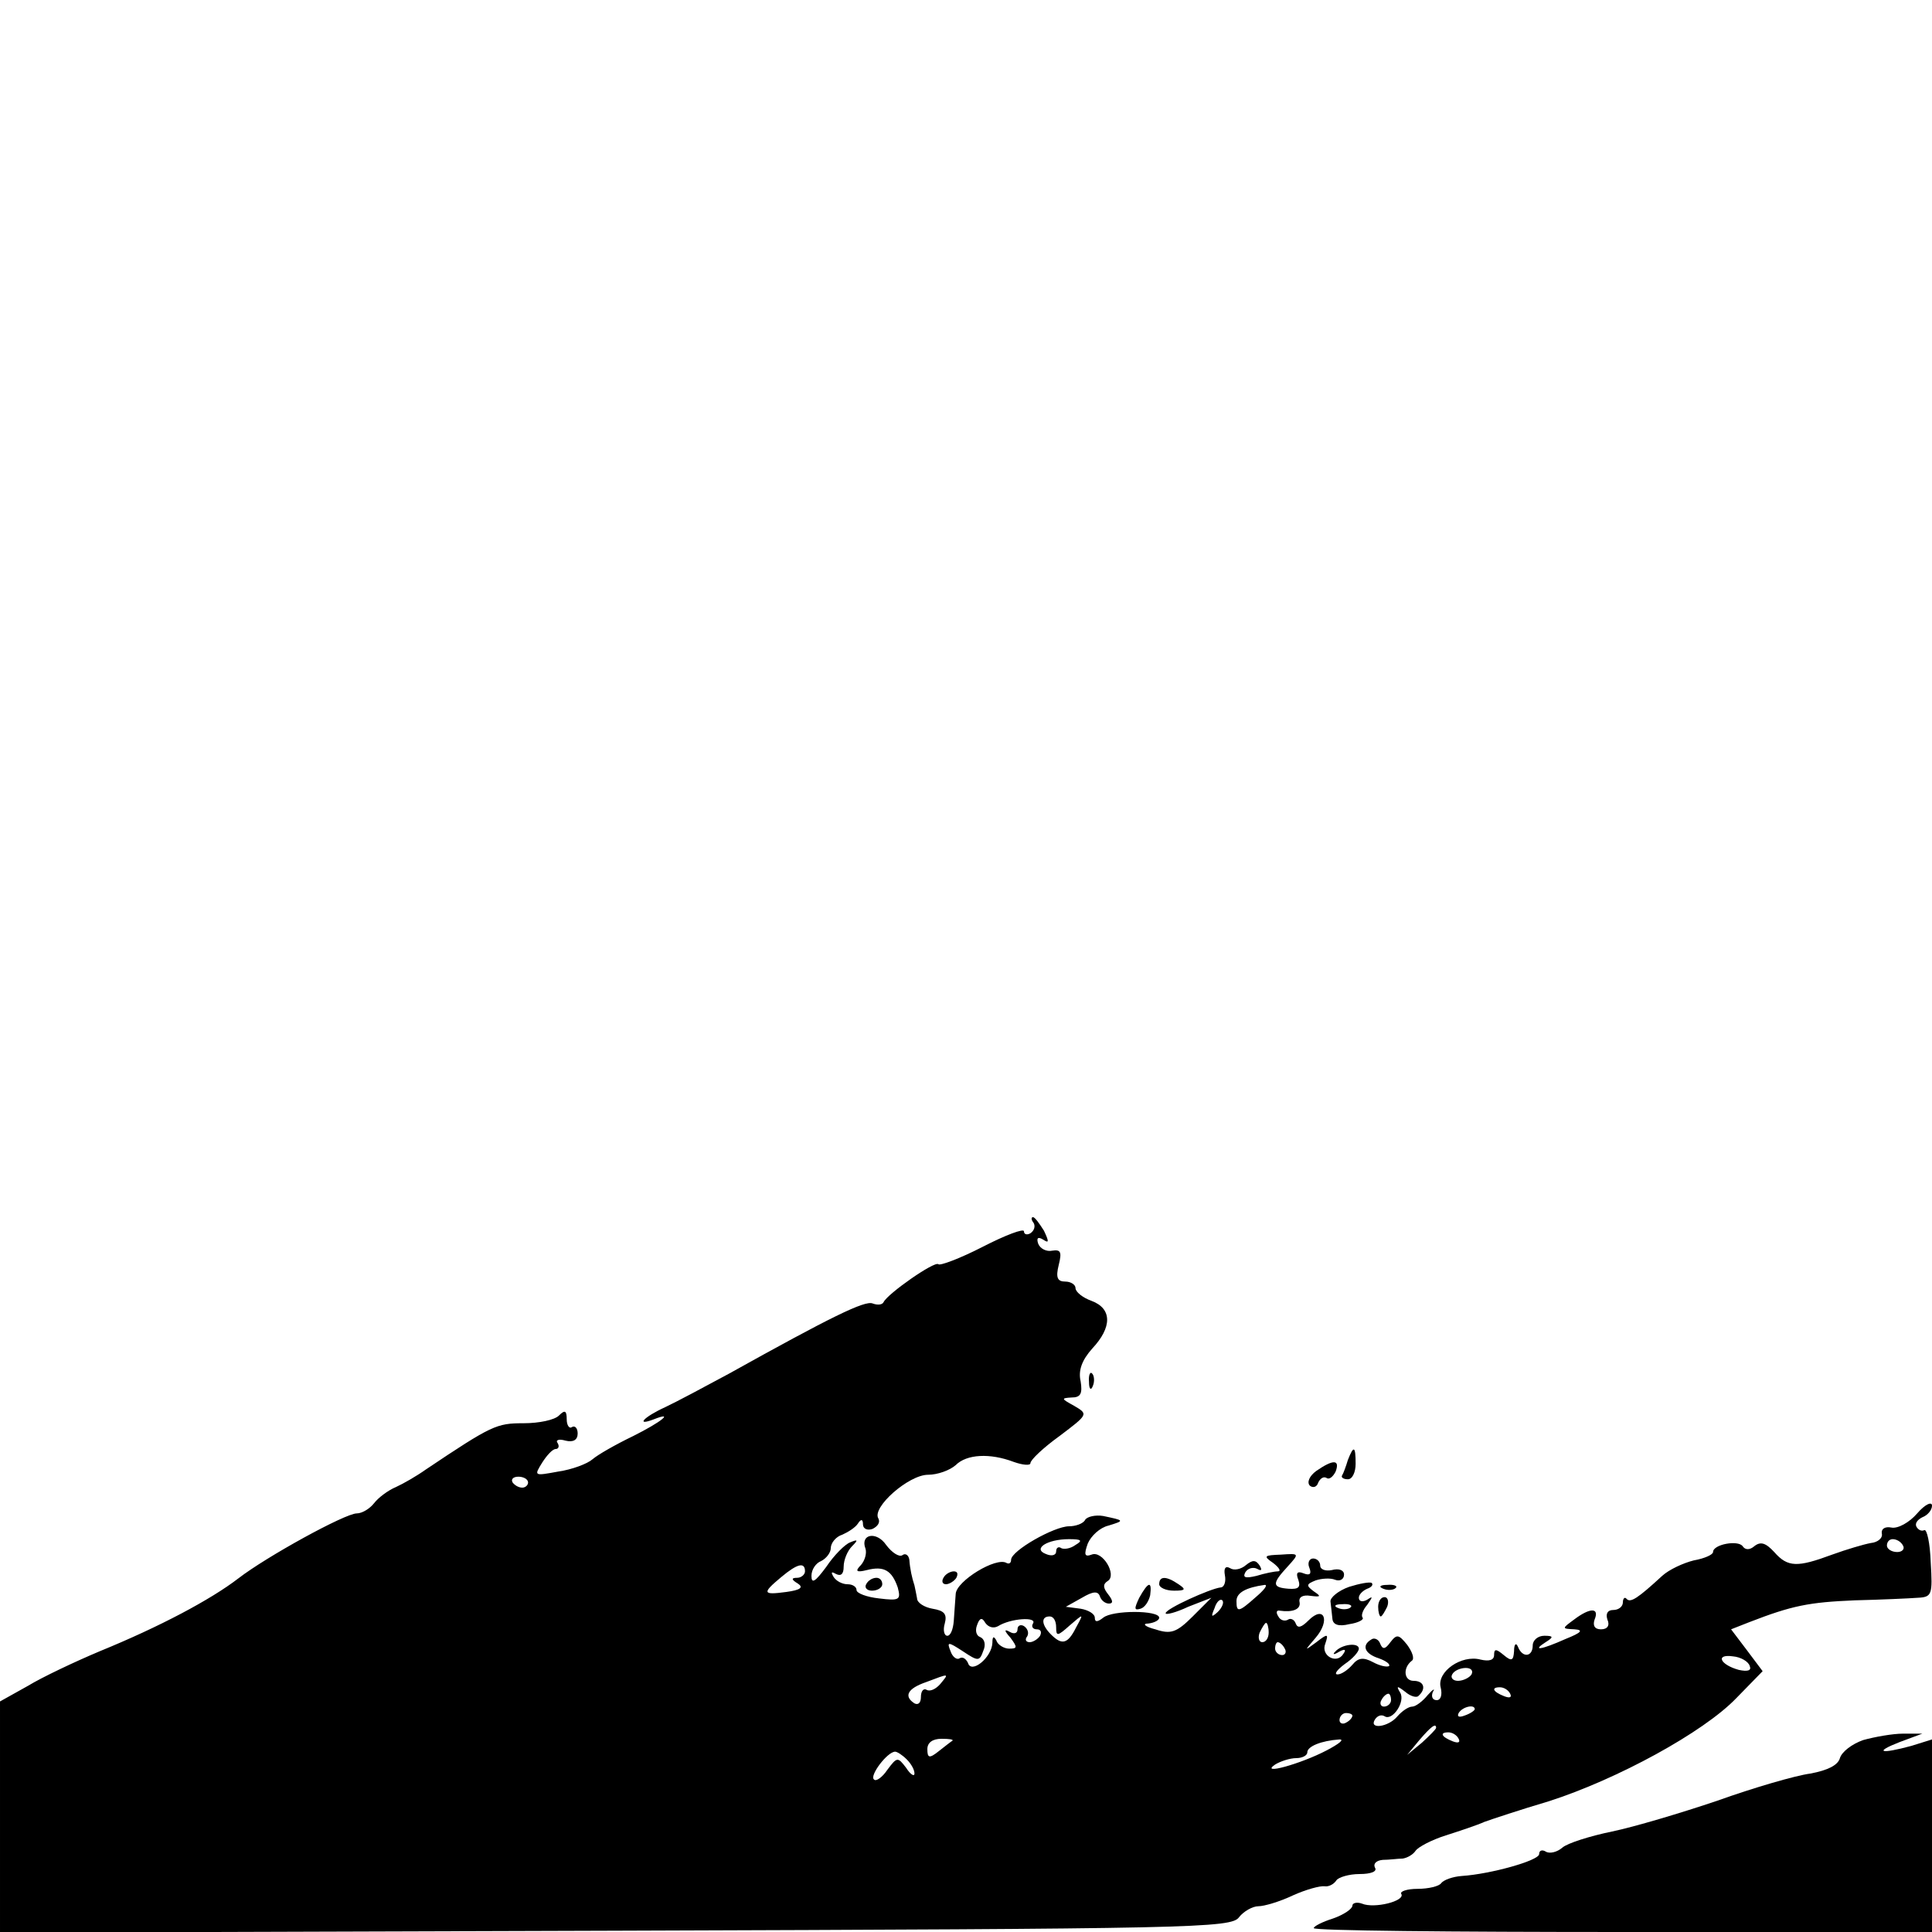 <?xml version="1.0" standalone="no"?>
<!DOCTYPE svg PUBLIC "-//W3C//DTD SVG 20010904//EN"
 "http://www.w3.org/TR/2001/REC-SVG-20010904/DTD/svg10.dtd">
<svg version="1.0" xmlns="http://www.w3.org/2000/svg"
 width="300pt" height="300pt" viewBox="0 0 300 300"
 preserveAspectRatio="xMidYMid meet">
<g transform="translate(0,300) scale(0.1,-0.1)"
fill="#000000" stroke="none">
<path d="M1605 1101 c3 -5 1 -12 -5 -16 -5 -3 -10 -2 -10 3 0 5 -29 -6 -64
-24 -35 -18 -67 -30 -69 -27 -6 5 -79 -46 -85 -59 -2 -4 -9 -5 -17 -2 -12 5
-65 -21 -223 -109 -37 -20 -82 -44 -99 -52 -33 -15 -47 -30 -18 -19 33 13 12
-4 -32 -26 -27 -13 -55 -29 -63 -36 -8 -7 -32 -16 -53 -19 -38 -7 -38 -7 -25
14 7 11 16 21 21 21 4 0 6 4 3 9 -4 5 2 7 12 4 12 -3 19 1 19 11 0 8 -4 13 -9
10 -4 -3 -8 3 -8 12 0 14 -3 15 -12 6 -7 -7 -31 -12 -55 -12 -42 0 -49 -3
-152 -72 -14 -10 -35 -22 -46 -27 -12 -5 -27 -16 -34 -25 -7 -9 -19 -16 -27
-16 -18 0 -140 -67 -184 -101 -43 -33 -122 -75 -215 -113 -38 -16 -89 -40
-112 -54 l-43 -24 0 -179 0 -180 956 3 c897 3 956 4 968 21 7 9 21 17 30 17 9
0 33 7 54 17 20 9 42 15 49 14 6 -1 14 3 18 9 3 5 20 10 36 10 18 0 28 4 24
10 -3 6 2 11 12 12 10 0 24 2 31 2 7 1 16 6 20 12 4 6 25 17 47 24 22 7 49 16
60 21 11 4 56 19 100 32 106 34 240 107 291 160 l41 42 -24 32 -25 33 28 11
c67 26 93 31 164 34 41 1 85 3 98 4 22 1 23 5 20 55 -1 30 -6 52 -10 50 -4 -2
-9 0 -12 5 -3 5 1 11 9 15 8 3 15 11 15 18 0 7 -11 2 -23 -12 -12 -14 -30 -24
-40 -22 -10 2 -16 -2 -15 -9 2 -7 -6 -14 -17 -15 -11 -2 -38 -10 -60 -18 -54
-20 -69 -20 -90 4 -13 14 -21 17 -31 9 -7 -6 -14 -6 -18 0 -7 10 -46 3 -46 -9
0 -4 -13 -10 -30 -13 -16 -4 -38 -14 -49 -24 -38 -35 -49 -42 -55 -36 -3 4 -6
1 -6 -5 0 -7 -7 -12 -15 -12 -9 0 -12 -6 -9 -15 4 -9 0 -15 -10 -15 -10 0 -13
6 -10 15 8 19 -7 19 -32 0 -19 -14 -19 -14 1 -15 14 -1 11 -5 -14 -15 -38 -17
-53 -19 -31 -5 13 8 12 10 -2 10 -10 0 -18 -7 -18 -15 0 -18 -16 -20 -23 -2
-3 7 -6 4 -6 -7 -1 -15 -4 -16 -16 -6 -12 10 -15 10 -15 0 0 -8 -8 -10 -21 -7
-30 8 -68 -19 -62 -43 3 -12 0 -20 -6 -20 -7 0 -9 6 -6 13 4 6 0 4 -8 -5 -8
-10 -19 -18 -24 -18 -6 0 -16 -7 -23 -15 -14 -17 -45 -21 -35 -5 4 6 10 8 15
5 12 -8 33 23 24 37 -6 10 -5 11 8 1 8 -7 18 -10 21 -6 12 11 8 23 -8 23 -15
0 -17 20 -3 31 5 3 1 14 -7 25 -13 16 -16 17 -26 4 -8 -11 -12 -12 -16 -2 -2
6 -9 10 -14 6 -15 -9 -10 -22 12 -29 11 -4 18 -9 16 -12 -3 -2 -14 0 -25 6
-15 8 -23 7 -32 -4 -7 -8 -17 -15 -23 -15 -6 0 -1 7 11 16 12 8 22 19 22 24 0
10 -27 7 -37 -5 -4 -4 -2 -5 6 0 9 5 12 4 7 -3 -10 -17 -36 -3 -28 16 5 15 4
16 -14 2 -19 -14 -19 -14 -1 7 23 27 13 51 -11 27 -11 -11 -17 -13 -20 -5 -2
6 -8 9 -12 6 -5 -3 -12 -1 -15 5 -4 6 -3 10 2 9 20 -3 33 2 31 13 -2 8 5 12
17 10 16 -2 17 -1 5 7 -12 9 -12 11 3 17 9 3 23 4 30 1 8 -3 14 1 14 8 0 7 -8
10 -19 7 -10 -2 -18 1 -18 7 0 6 -5 11 -11 11 -6 0 -9 -7 -6 -14 4 -10 1 -13
-9 -9 -10 4 -12 0 -8 -10 4 -12 0 -15 -15 -14 -26 2 -26 8 -2 34 19 21 19 21
-10 19 -26 -1 -28 -2 -12 -13 9 -7 13 -13 7 -13 -5 0 -20 -3 -33 -7 -17 -4
-22 -3 -17 6 4 6 12 8 18 5 7 -4 8 -2 4 5 -6 9 -11 9 -21 1 -8 -7 -19 -9 -25
-5 -7 4 -10 0 -8 -11 2 -10 -1 -19 -7 -19 -16 -2 -85 -33 -85 -40 0 -3 16 1
35 10 l36 14 -29 -29 c-25 -25 -34 -28 -58 -20 -16 4 -21 9 -11 9 9 1 17 5 17
9 0 12 -73 12 -87 0 -9 -7 -13 -7 -13 0 0 6 -10 12 -22 14 l-23 3 25 14 c17
10 25 11 28 2 2 -6 8 -11 14 -11 7 0 6 5 -1 14 -8 10 -9 16 -1 21 15 9 -8 48
-25 41 -11 -4 -12 0 -6 17 5 12 19 25 32 28 26 8 25 8 -8 15 -12 2 -25 -1 -28
-6 -3 -6 -15 -10 -25 -10 -23 0 -90 -38 -90 -52 0 -5 -3 -7 -7 -5 -16 10 -78
-28 -79 -48 -1 -11 -2 -30 -3 -42 -1 -13 -5 -23 -10 -23 -5 0 -7 9 -4 19 4 15
-1 20 -19 23 -12 2 -24 9 -24 16 -1 6 -3 15 -4 20 -4 12 -7 26 -8 40 -1 7 -6
11 -11 7 -5 -3 -16 4 -25 16 -15 22 -41 17 -32 -6 2 -7 -1 -18 -7 -25 -10 -10
-7 -12 9 -8 27 7 39 -1 48 -27 5 -19 3 -21 -29 -17 -19 2 -35 8 -35 13 0 5 -6
9 -14 9 -8 0 -18 5 -22 12 -4 7 -3 8 4 4 8 -4 12 0 12 11 0 11 6 25 13 32 10
10 9 11 -3 6 -8 -3 -25 -20 -37 -38 -17 -23 -23 -27 -23 -14 0 10 7 20 15 23
8 4 15 13 15 20 0 8 8 18 18 21 9 4 20 11 24 17 5 8 8 7 8 -1 0 -7 7 -10 15
-7 8 4 12 10 9 16 -11 17 47 68 77 68 15 0 34 7 43 15 17 17 53 19 90 5 14 -5
26 -6 26 -2 0 5 20 24 45 42 45 34 45 34 23 47 -20 11 -21 12 -4 13 14 0 17 6
14 25 -4 17 2 33 18 51 31 33 31 62 -1 74 -14 5 -25 14 -25 20 0 5 -7 10 -16
10 -12 0 -15 6 -10 26 5 20 3 24 -10 22 -9 -2 -19 3 -22 11 -3 9 0 11 8 6 9
-6 9 -3 1 14 -7 11 -14 21 -17 21 -3 0 -3 -4 1 -9z m-785 -403 c0 -4 -4 -8 -9
-8 -6 0 -12 4 -15 8 -3 5 1 9 9 9 8 0 15 -4 15 -9z m850 -97 c-8 -6 -18 -7
-22 -5 -4 3 -8 1 -8 -5 0 -6 -7 -8 -16 -4 -21 8 2 23 36 23 19 0 22 -2 10 -9z
m1285 -1 c3 -5 -1 -10 -9 -10 -9 0 -16 5 -16 10 0 6 4 10 9 10 6 0 13 -4 16
-10z m-1705 -40 c0 -5 -6 -10 -12 -10 -10 0 -9 -3 1 -9 9 -6 4 -10 -18 -13
-37 -5 -38 -2 -8 23 25 21 37 24 37 9z m700 -40 c-27 -24 -30 -24 -30 -6 0 13
15 21 44 25 5 0 -1 -8 -14 -19z m-59 -23 c-10 -9 -11 -8 -5 6 3 10 9 15 12 12
3 -3 0 -11 -7 -18z m-341 -22 c19 12 61 15 54 4 -3 -5 0 -9 6 -9 6 0 8 -4 5
-10 -3 -5 -11 -10 -16 -10 -6 0 -8 4 -4 9 3 5 1 12 -5 16 -5 3 -10 1 -10 -5 0
-6 -5 -8 -12 -4 -9 5 -9 2 1 -9 11 -15 11 -17 -2 -17 -8 0 -18 6 -20 13 -4 7
-6 6 -6 -4 -1 -23 -33 -49 -38 -31 -3 6 -8 10 -13 7 -4 -3 -11 2 -14 11 -6 15
-4 15 19 0 24 -16 26 -16 32 1 4 9 2 18 -5 21 -6 2 -8 10 -5 18 4 12 8 13 13
4 5 -7 13 -9 20 -5z m90 -2 c0 -14 2 -14 21 3 22 19 22 19 10 -3 -13 -26 -22
-28 -39 -11 -15 15 -16 28 -2 28 6 0 10 -7 10 -17z m330 -8 c0 -8 -4 -15 -10
-15 -5 0 -7 7 -4 15 4 8 8 15 10 15 2 0 4 -7 4 -15z m25 -25 c3 -5 1 -10 -4
-10 -6 0 -11 5 -11 10 0 6 2 10 4 10 3 0 8 -4 11 -10z m722 -27 c3 -7 -3 -9
-17 -6 -29 8 -37 25 -9 21 12 -1 24 -8 26 -15z m-432 -13 c-3 -5 -13 -10 -21
-10 -8 0 -12 5 -9 10 3 6 13 10 21 10 8 0 12 -4 9 -10z m-825 -15 c-7 -8 -16
-12 -21 -9 -5 3 -9 -2 -9 -11 0 -9 -4 -13 -10 -10 -17 11 -11 23 18 33 37 14
36 14 22 -3z m885 -15 c3 -6 -1 -7 -9 -4 -18 7 -21 14 -7 14 6 0 13 -4 16 -10z
m-185 -10 c0 -5 -5 -10 -11 -10 -5 0 -7 5 -4 10 3 6 8 10 11 10 2 0 4 -4 4
-10z m130 -14 c0 -2 -7 -7 -16 -10 -8 -3 -12 -2 -9 4 6 10 25 14 25 6z m-190
-10 c0 -3 -4 -8 -10 -11 -5 -3 -10 -1 -10 4 0 6 5 11 10 11 6 0 10 -2 10 -4z
m130 -19 c0 -2 -10 -12 -22 -23 l-23 -19 19 23 c18 21 26 27 26 19z m35 -17
c3 -6 -1 -7 -9 -4 -18 7 -21 14 -7 14 6 0 13 -4 16 -10z m-786 -3 c-2 -1 -12
-9 -21 -16 -15 -12 -18 -11 -18 3 0 10 8 16 22 16 12 0 19 -1 17 -3z m581 -15
c-40 -21 -105 -39 -80 -22 8 5 23 10 33 10 9 0 17 4 17 9 0 9 21 18 50 20 8 0
-1 -7 -20 -17z m-652 -14 c7 -7 12 -16 12 -22 0 -5 -6 -2 -13 9 -13 17 -14 17
-29 -3 -8 -12 -18 -19 -21 -15 -7 6 21 43 33 43 3 0 11 -5 18 -12z"/>
<path d="M1691 854 c0 -11 3 -14 6 -6 3 7 2 16 -1 19 -3 4 -6 -2 -5 -13z"/>
<path d="M2093 733 c-3 -10 -7 -21 -9 -24 -2 -3 2 -6 9 -6 7 0 12 11 12 24 0
28 -3 29 -12 6z"/>
<path d="M2044 716 c-11 -8 -15 -18 -10 -23 5 -4 11 -2 13 5 3 6 8 10 13 7 4
-3 10 2 14 10 7 19 -4 19 -30 1z"/>
<path d="M1465 550 c-3 -5 -2 -10 4 -10 5 0 13 5 16 10 3 6 2 10 -4 10 -5 0
-13 -4 -16 -10z"/>
<path d="M1345 540 c-3 -5 1 -10 9 -10 9 0 16 5 16 10 0 6 -4 10 -9 10 -6 0
-13 -4 -16 -10z"/>
<path d="M1800 540 c0 -5 10 -10 23 -10 18 0 19 2 7 10 -19 13 -30 13 -30 0z"/>
<path d="M2095 536 c-17 -6 -30 -17 -29 -23 1 -7 2 -19 3 -27 1 -9 10 -12 26
-8 14 2 23 7 21 10 -3 3 0 12 7 20 9 13 9 14 0 8 -7 -4 -13 -3 -13 3 0 5 6 11
13 14 6 2 10 6 7 9 -3 2 -19 -1 -35 -6z m2 -32 c-3 -3 -12 -4 -19 -1 -8 3 -5
6 6 6 11 1 17 -2 13 -5z"/>
<path d="M1769 519 c-8 -17 -8 -20 2 -17 7 2 13 12 15 21 3 23 -3 21 -17 -4z"/>
<path d="M2148 533 c7 -3 16 -2 19 1 4 3 -2 6 -13 5 -11 0 -14 -3 -6 -6z"/>
<path d="M2140 505 c0 -8 2 -15 4 -15 2 0 6 7 10 15 3 8 1 15 -4 15 -6 0 -10
-7 -10 -15z"/>
<path d="M2893 298 c-17 -6 -33 -18 -36 -28 -3 -11 -19 -19 -46 -24 -23 -3
-88 -22 -144 -42 -56 -19 -130 -41 -164 -48 -34 -7 -69 -18 -77 -25 -8 -7 -20
-10 -26 -6 -5 3 -10 2 -10 -4 0 -10 -75 -31 -120 -34 -14 -1 -28 -6 -32 -11
-3 -5 -20 -9 -37 -9 -16 0 -28 -4 -25 -8 6 -11 -42 -23 -61 -15 -8 3 -15 1
-15 -3 0 -5 -13 -14 -30 -20 -16 -5 -30 -12 -30 -15 0 -4 216 -6 480 -6 l480
0 0 149 0 150 -32 -10 c-48 -13 -59 -10 -18 6 l35 13 -30 0 c-16 0 -44 -5 -62
-10z"/>
</g>
</svg>
